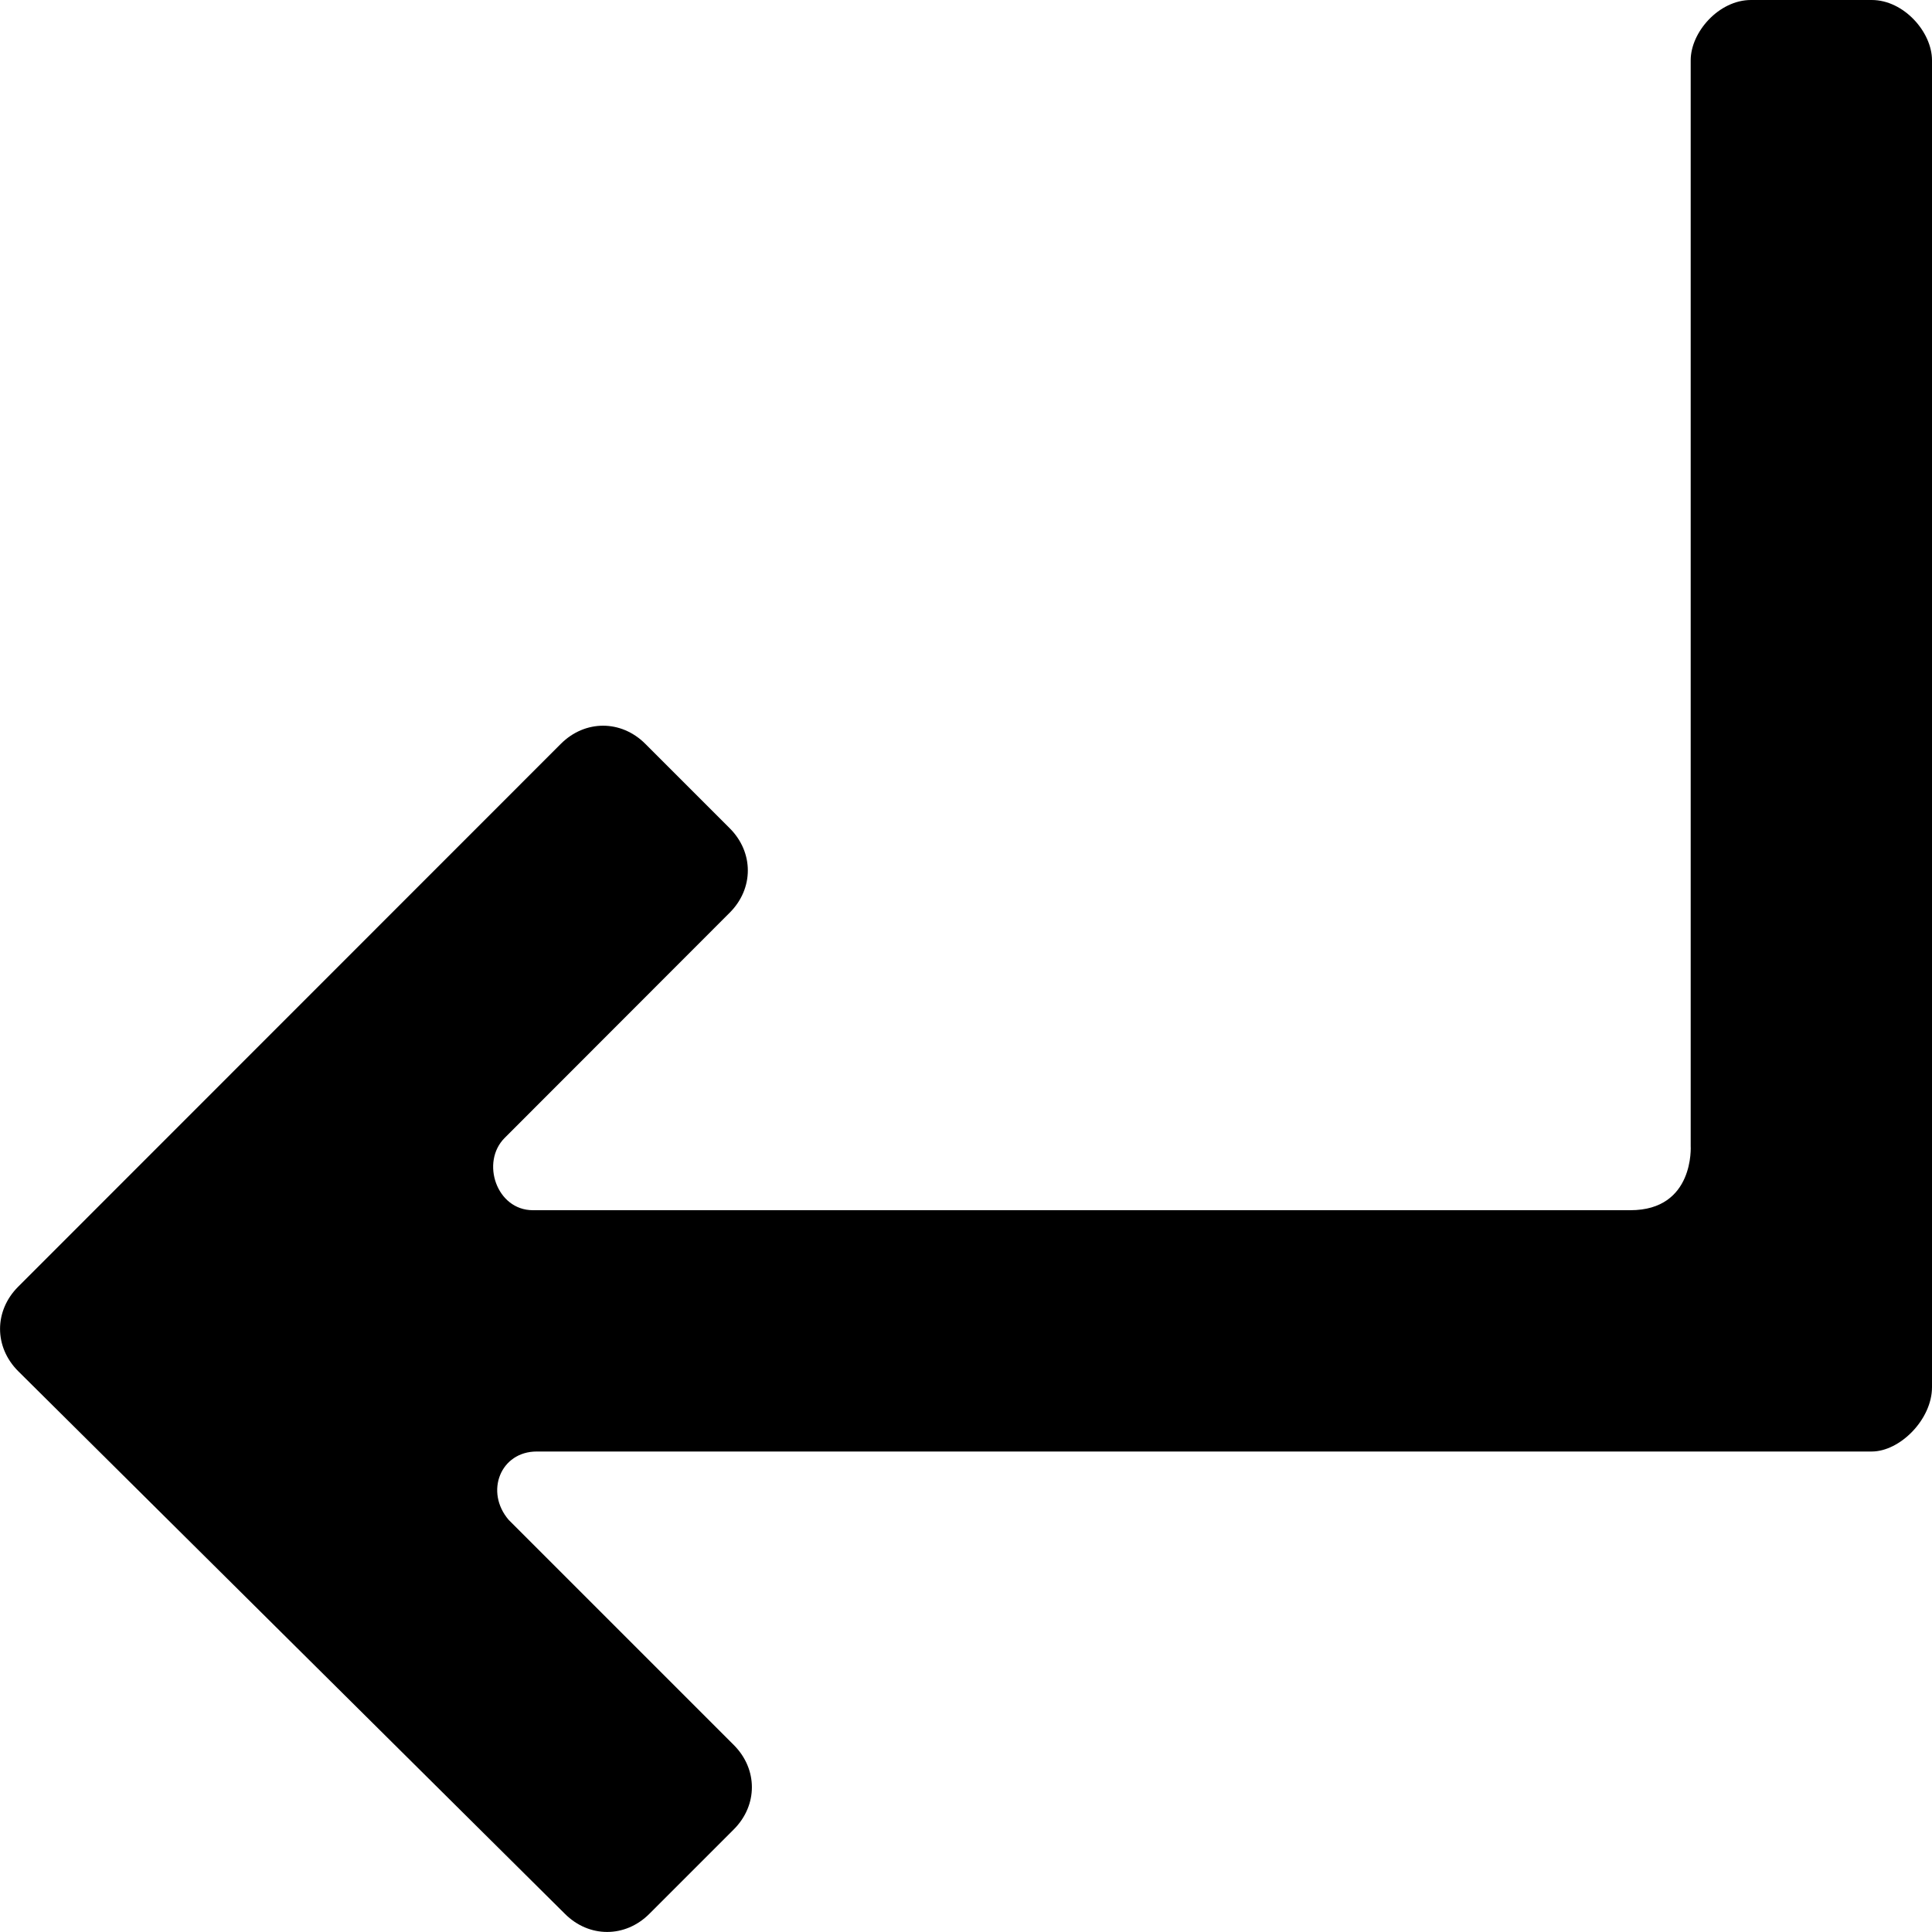 <svg width="10" height="10" viewBox="0 0 10 10" fill="none" xmlns="http://www.w3.org/2000/svg">
<path d="M8.751 5.931C8.751 5.931 8.772 6.264 8.439 6.264H2.758C2.57 6.264 2.487 6.015 2.612 5.89L3.777 4.724C3.902 4.599 3.902 4.412 3.777 4.287L3.34 3.85C3.215 3.725 3.028 3.725 2.903 3.85L0.094 6.66C-0.031 6.785 -0.031 6.972 0.094 7.097L2.924 9.906C3.049 10.031 3.236 10.031 3.361 9.906L3.798 9.469C3.923 9.344 3.923 9.157 3.798 9.032L2.633 7.867C2.508 7.721 2.591 7.513 2.778 7.513H9.688C9.834 7.513 10 7.347 10 7.18V0.312C10 0.166 9.854 0 9.688 0H9.063C8.897 0 8.751 0.166 8.751 0.312V5.931Z" fill="black"/>
</svg>
